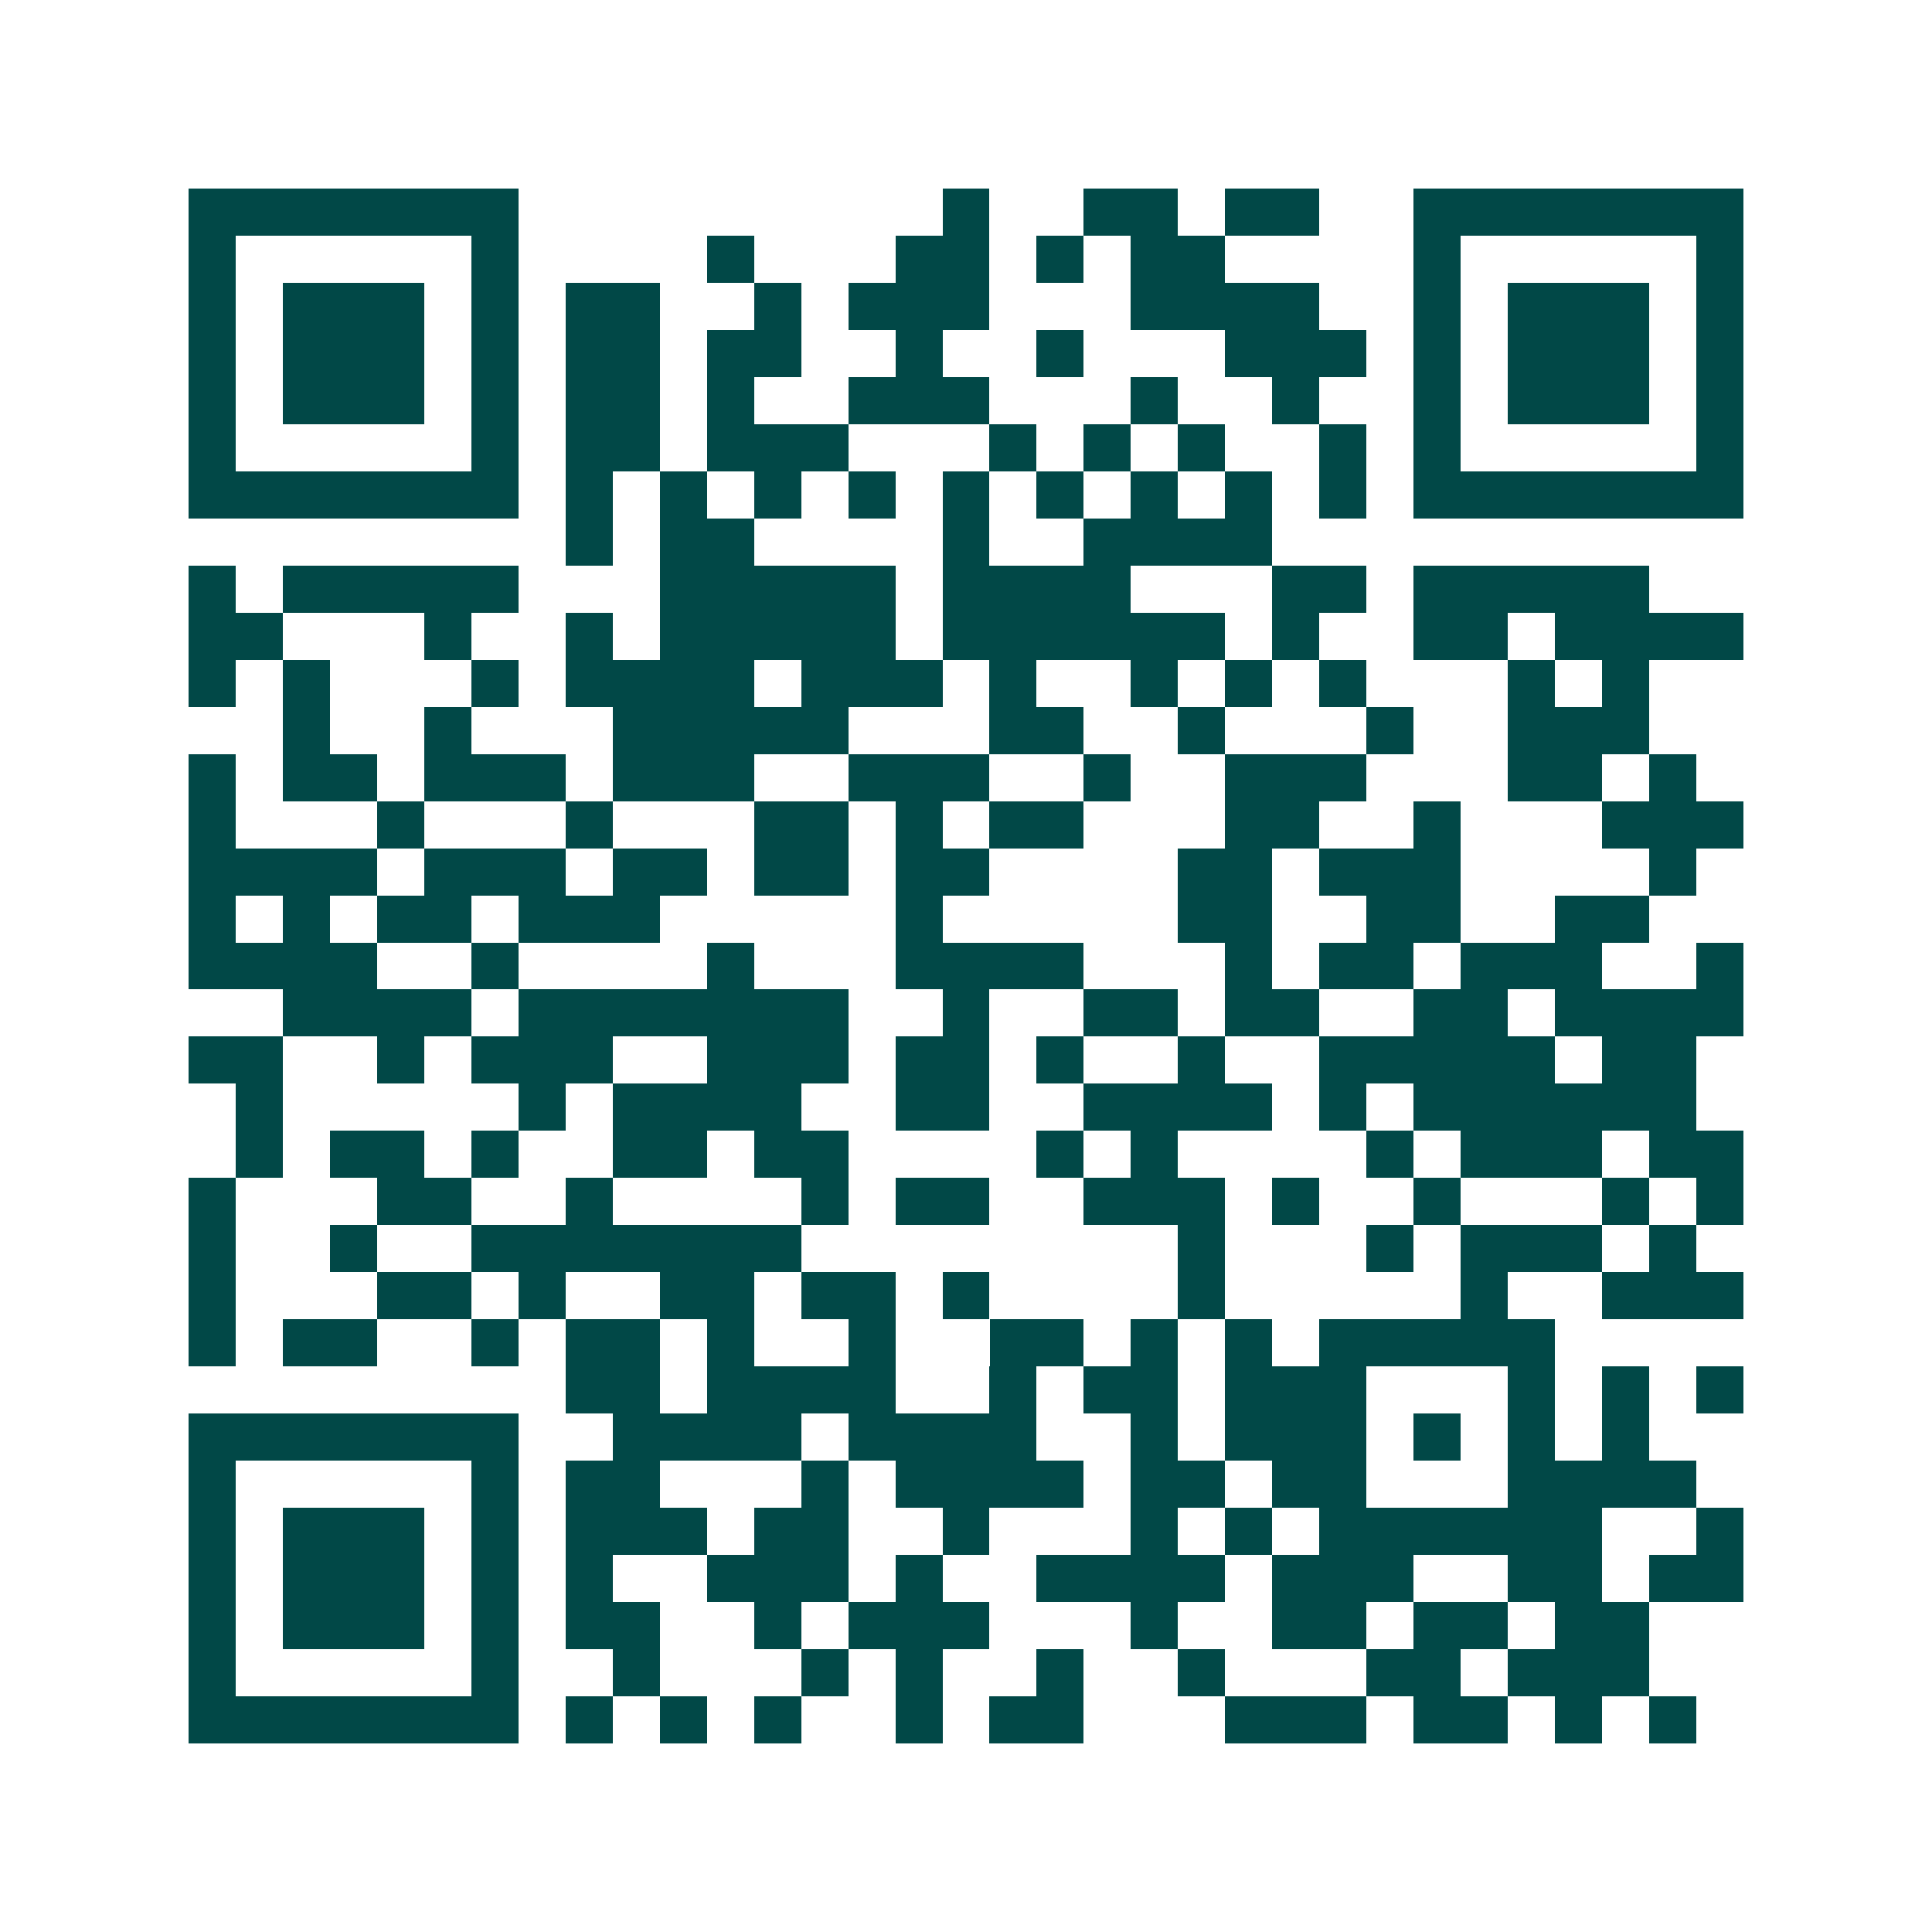 <svg xmlns="http://www.w3.org/2000/svg" width="200" height="200" viewBox="0 0 41 41" shape-rendering="crispEdges"><path fill="#ffffff" d="M0 0h41v41H0z"/><path stroke="#014847" d="M4 4.5h7m9 0h1m2 0h2m1 0h2m2 0h7M4 5.5h1m5 0h1m4 0h1m3 0h2m1 0h1m1 0h2m4 0h1m5 0h1M4 6.5h1m1 0h3m1 0h1m1 0h2m2 0h1m1 0h3m3 0h4m2 0h1m1 0h3m1 0h1M4 7.5h1m1 0h3m1 0h1m1 0h2m1 0h2m2 0h1m2 0h1m3 0h3m1 0h1m1 0h3m1 0h1M4 8.5h1m1 0h3m1 0h1m1 0h2m1 0h1m2 0h3m3 0h1m2 0h1m2 0h1m1 0h3m1 0h1M4 9.5h1m5 0h1m1 0h2m1 0h3m3 0h1m1 0h1m1 0h1m2 0h1m1 0h1m5 0h1M4 10.5h7m1 0h1m1 0h1m1 0h1m1 0h1m1 0h1m1 0h1m1 0h1m1 0h1m1 0h1m1 0h7M12 11.5h1m1 0h2m4 0h1m2 0h4M4 12.5h1m1 0h5m3 0h5m1 0h4m3 0h2m1 0h5M4 13.5h2m3 0h1m2 0h1m1 0h5m1 0h6m1 0h1m2 0h2m1 0h4M4 14.5h1m1 0h1m3 0h1m1 0h4m1 0h3m1 0h1m2 0h1m1 0h1m1 0h1m3 0h1m1 0h1M6 15.5h1m2 0h1m3 0h5m3 0h2m2 0h1m3 0h1m2 0h3M4 16.5h1m1 0h2m1 0h3m1 0h3m2 0h3m2 0h1m2 0h3m3 0h2m1 0h1M4 17.5h1m3 0h1m3 0h1m3 0h2m1 0h1m1 0h2m3 0h2m2 0h1m3 0h3M4 18.5h4m1 0h3m1 0h2m1 0h2m1 0h2m4 0h2m1 0h3m4 0h1M4 19.5h1m1 0h1m1 0h2m1 0h3m5 0h1m5 0h2m2 0h2m2 0h2M4 20.5h4m2 0h1m4 0h1m3 0h4m3 0h1m1 0h2m1 0h3m2 0h1M6 21.5h4m1 0h7m2 0h1m2 0h2m1 0h2m2 0h2m1 0h4M4 22.5h2m2 0h1m1 0h3m2 0h3m1 0h2m1 0h1m2 0h1m2 0h5m1 0h2M5 23.5h1m5 0h1m1 0h4m2 0h2m2 0h4m1 0h1m1 0h6M5 24.5h1m1 0h2m1 0h1m2 0h2m1 0h2m4 0h1m1 0h1m4 0h1m1 0h3m1 0h2M4 25.5h1m3 0h2m2 0h1m4 0h1m1 0h2m2 0h3m1 0h1m2 0h1m3 0h1m1 0h1M4 26.5h1m2 0h1m2 0h7m8 0h1m3 0h1m1 0h3m1 0h1M4 27.5h1m3 0h2m1 0h1m2 0h2m1 0h2m1 0h1m4 0h1m5 0h1m2 0h3M4 28.5h1m1 0h2m2 0h1m1 0h2m1 0h1m2 0h1m2 0h2m1 0h1m1 0h1m1 0h5M12 29.5h2m1 0h4m2 0h1m1 0h2m1 0h3m3 0h1m1 0h1m1 0h1M4 30.5h7m2 0h4m1 0h4m2 0h1m1 0h3m1 0h1m1 0h1m1 0h1M4 31.5h1m5 0h1m1 0h2m3 0h1m1 0h4m1 0h2m1 0h2m3 0h4M4 32.5h1m1 0h3m1 0h1m1 0h3m1 0h2m2 0h1m3 0h1m1 0h1m1 0h6m2 0h1M4 33.5h1m1 0h3m1 0h1m1 0h1m2 0h3m1 0h1m2 0h4m1 0h3m2 0h2m1 0h2M4 34.5h1m1 0h3m1 0h1m1 0h2m2 0h1m1 0h3m3 0h1m2 0h2m1 0h2m1 0h2M4 35.5h1m5 0h1m2 0h1m3 0h1m1 0h1m2 0h1m2 0h1m3 0h2m1 0h3M4 36.5h7m1 0h1m1 0h1m1 0h1m2 0h1m1 0h2m3 0h3m1 0h2m1 0h1m1 0h1"/></svg>
